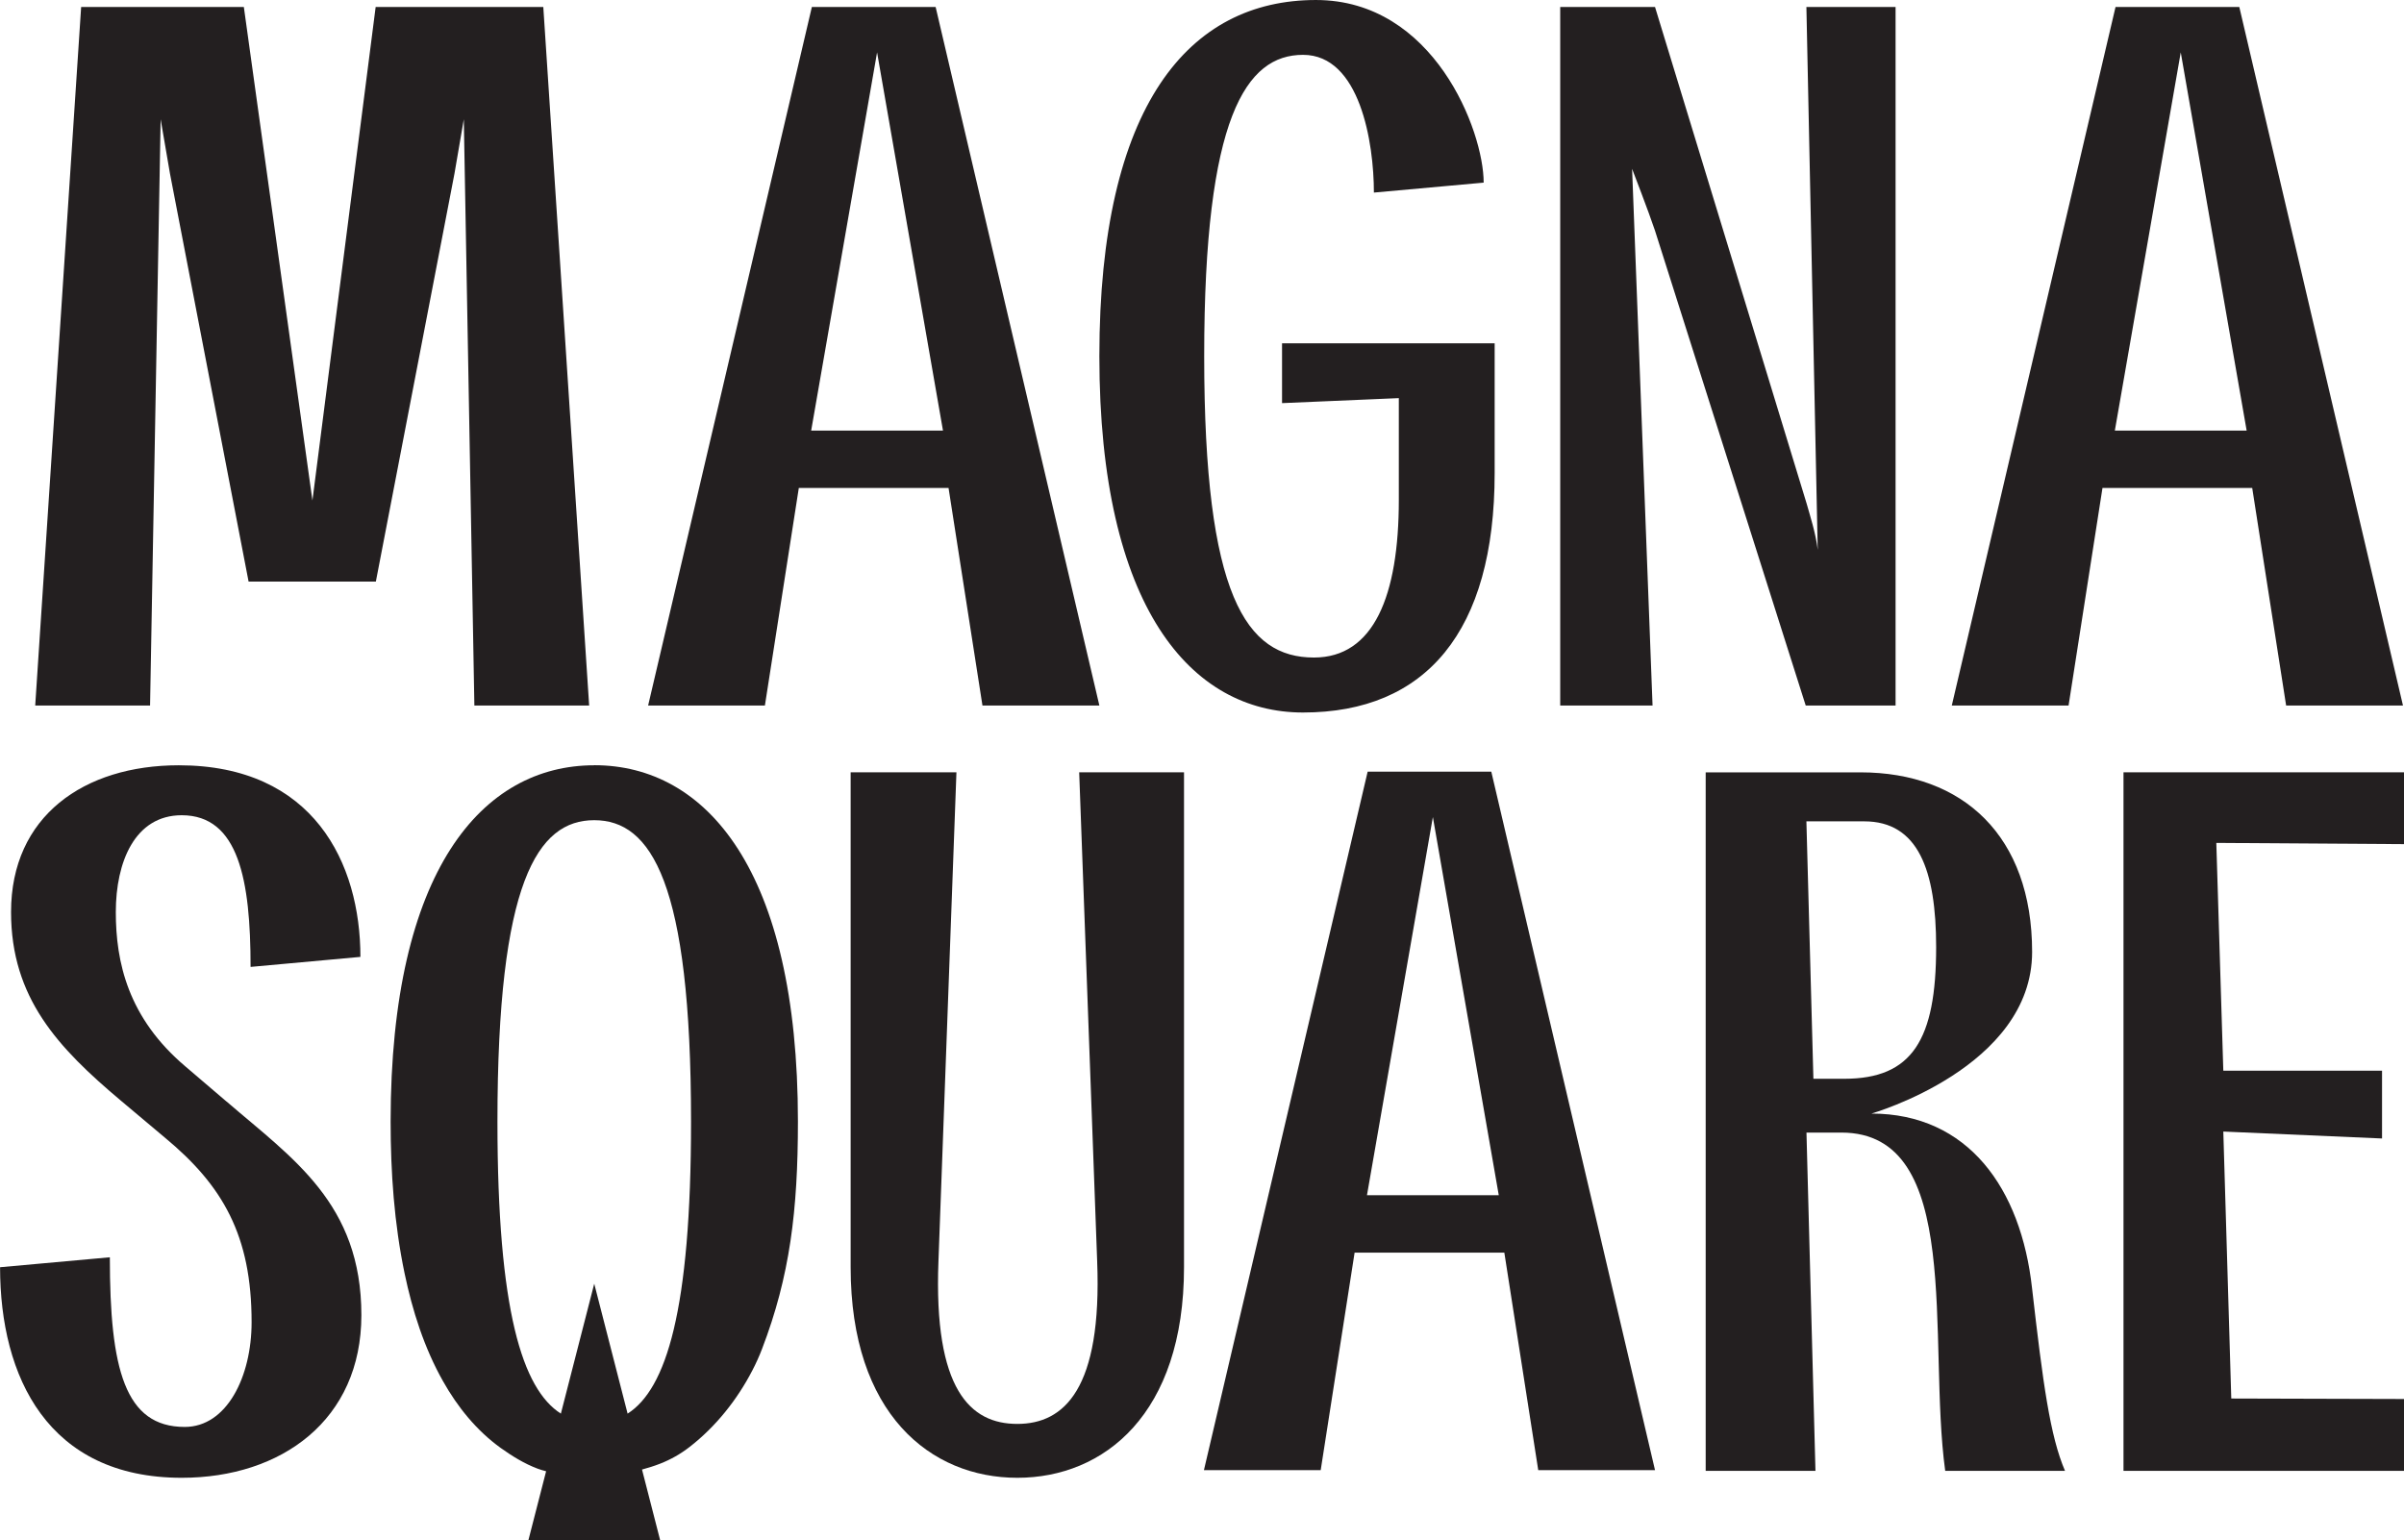 <svg xmlns="http://www.w3.org/2000/svg" id="Layer_2" viewBox="0 0 350.18 224.42"><defs><style>      .cls-1 {        fill: #231f20;      }    </style></defs><g id="Layer_1-2" data-name="Layer_1"><g><polygon class="cls-1" points="350.18 112.53 309.32 112.53 309.32 214.32 350.18 214.32 350.18 203.85 325.02 203.78 323.86 164.88 346.98 165.89 346.98 156.01 323.86 156.01 322.84 122.82 350.18 123 350.18 112.53"></polygon><path class="cls-1" d="M272.6,162.26s23.41-6.69,23.41-23.55-10.03-26.17-25.01-26.17h-22.54v101.78h15.99l-1.31-49.29h5.09c17.89,0,12.51,30.24,15.12,49.29h17.45c-2.18-5.09-3.2-12.65-4.8-26.61-1.6-14.54-9.31-25.45-23.41-25.45ZM264.15,157.19l-1.02-37.51h8.43c7.85,0,10.47,7.12,10.47,18.32,0,13.52-3.49,19.19-13.38,19.19h-4.51Z"></path><path class="cls-1" d="M159.82,183.78c.73,18.61-4.8,23.7-11.63,23.7s-12.21-4.94-11.49-23.7l2.62-71.25h-15.41v72.12c0,21.37,11.63,30.68,24.28,30.68s24.28-9.31,24.28-30.68v-72.12h-15.27l2.62,71.25Z"></path><path class="cls-1" d="M33.01,160.52l-5.96-5.09c-8.43-7.12-10.18-15.27-10.18-22.54s2.76-14.1,9.6-14.1c8.29,0,10.03,9.45,10.03,22.1l16-1.46c0-13.67-6.83-27.92-26.46-27.92-13.81,0-24.43,7.42-24.43,21.38,0,12.51,6.83,19.77,15.99,27.48l6.4,5.38c8.43,6.98,12.65,14.25,12.65,26.9,0,8-3.64,15.27-9.74,15.27-8.73,0-10.91-8.43-10.91-24.72l-15.99,1.45c0,15.99,6.98,30.68,26.46,30.68,14.54,0,26.17-8.43,26.17-23.7,0-16.28-10.03-22.83-19.63-31.12Z"></path><path class="cls-1" d="M333.02,102.8h17.01L326.19,1.02h-18.03l-23.85,101.78h17.01l4.94-31.7h21.81l4.94,31.7ZM308.06,62.74l9.6-55.11,9.6,55.11h-19.19Z"></path><path class="cls-1" d="M143.13,102.8h17.01L136.29,1.02h-18.03l-23.85,101.78h17.01l4.94-31.7h21.81l4.94,31.7ZM118.16,62.74l9.6-55.11,9.6,55.11h-19.19Z"></path><path class="cls-1" d="M199.22,112.44l-23.85,101.78h17.01l4.94-31.7h21.81l4.94,31.7h17.01l-23.85-101.78h-18.03ZM199.12,174.16l9.6-55.11,9.6,55.11h-19.19Z"></path><path class="cls-1" d="M237.73,24.57s2.47,6.4,3.34,9.02l21.96,69.21h13.09V1.02h-12.99l1.65,79.1c-.29-2.47-1.16-5.09-1.6-6.69L241.08,1.02h-13.81v101.78h13.45l-2.98-78.23Z"></path><path class="cls-1" d="M217.72,68.92v-18.9h-30.97v8.72l17.01-.73v14.83c0,13.96-3.64,22.97-12.36,22.97-9.89,0-15.99-9.01-15.99-43.91s6.11-43.91,14.4-43.91,10.32,12.79,10.32,20.07l15.99-1.45c0-7.56-7.27-26.61-24.43-26.61-18.47,0-31.55,15.27-31.55,51.91s13.38,51.91,29.66,51.91c17.89,0,27.92-11.78,27.92-34.9Z"></path><polygon class="cls-1" points="67.56 17.38 69.1 102.8 85.82 102.8 79.14 1.02 59.96 1.02 59.25 1.02 56.89 1.02 56.17 1.02 54.72 1.02 45.51 72.93 35.52 1.02 34.79 1.02 34.07 1.02 31.71 1.02 30.99 1.02 11.82 1.02 5.13 102.8 21.86 102.8 23.4 17.38 24.76 25.3 36.21 84.74 51.57 84.74 52.42 84.74 54.75 84.74 66.2 25.3 67.56 17.38"></polygon><path class="cls-1" d="M86.56,111.51c-16.28,0-29.66,15.27-29.66,51.91,0,7.4.52,14.85,2.03,22.1,1.14,5.46,2.86,10.88,5.61,15.75,2.11,3.75,4.88,7.18,8.39,9.71,1.66,1.19,3.46,2.3,5.38,3.02.4.15.82.27,1.24.38l-2.58,10.04h19.19l-2.64-10.29c.9-.25,1.79-.52,2.65-.86,1.54-.6,2.98-1.42,4.29-2.44,3.8-2.95,6.92-6.87,9.13-11.14.53-1.02,1-2.06,1.41-3.13,4.07-10.61,5.23-20.21,5.23-33.15,0-36.64-13.38-51.91-29.66-51.91ZM91.42,205.98l-4.86-18.93-4.86,18.93c-5.61-3.58-9.24-14.99-9.24-42.56,0-34.9,5.82-43.91,14.1-43.91s14.1,9.02,14.1,43.91c0,27.57-3.63,38.98-9.24,42.56Z"></path></g></g></svg>
